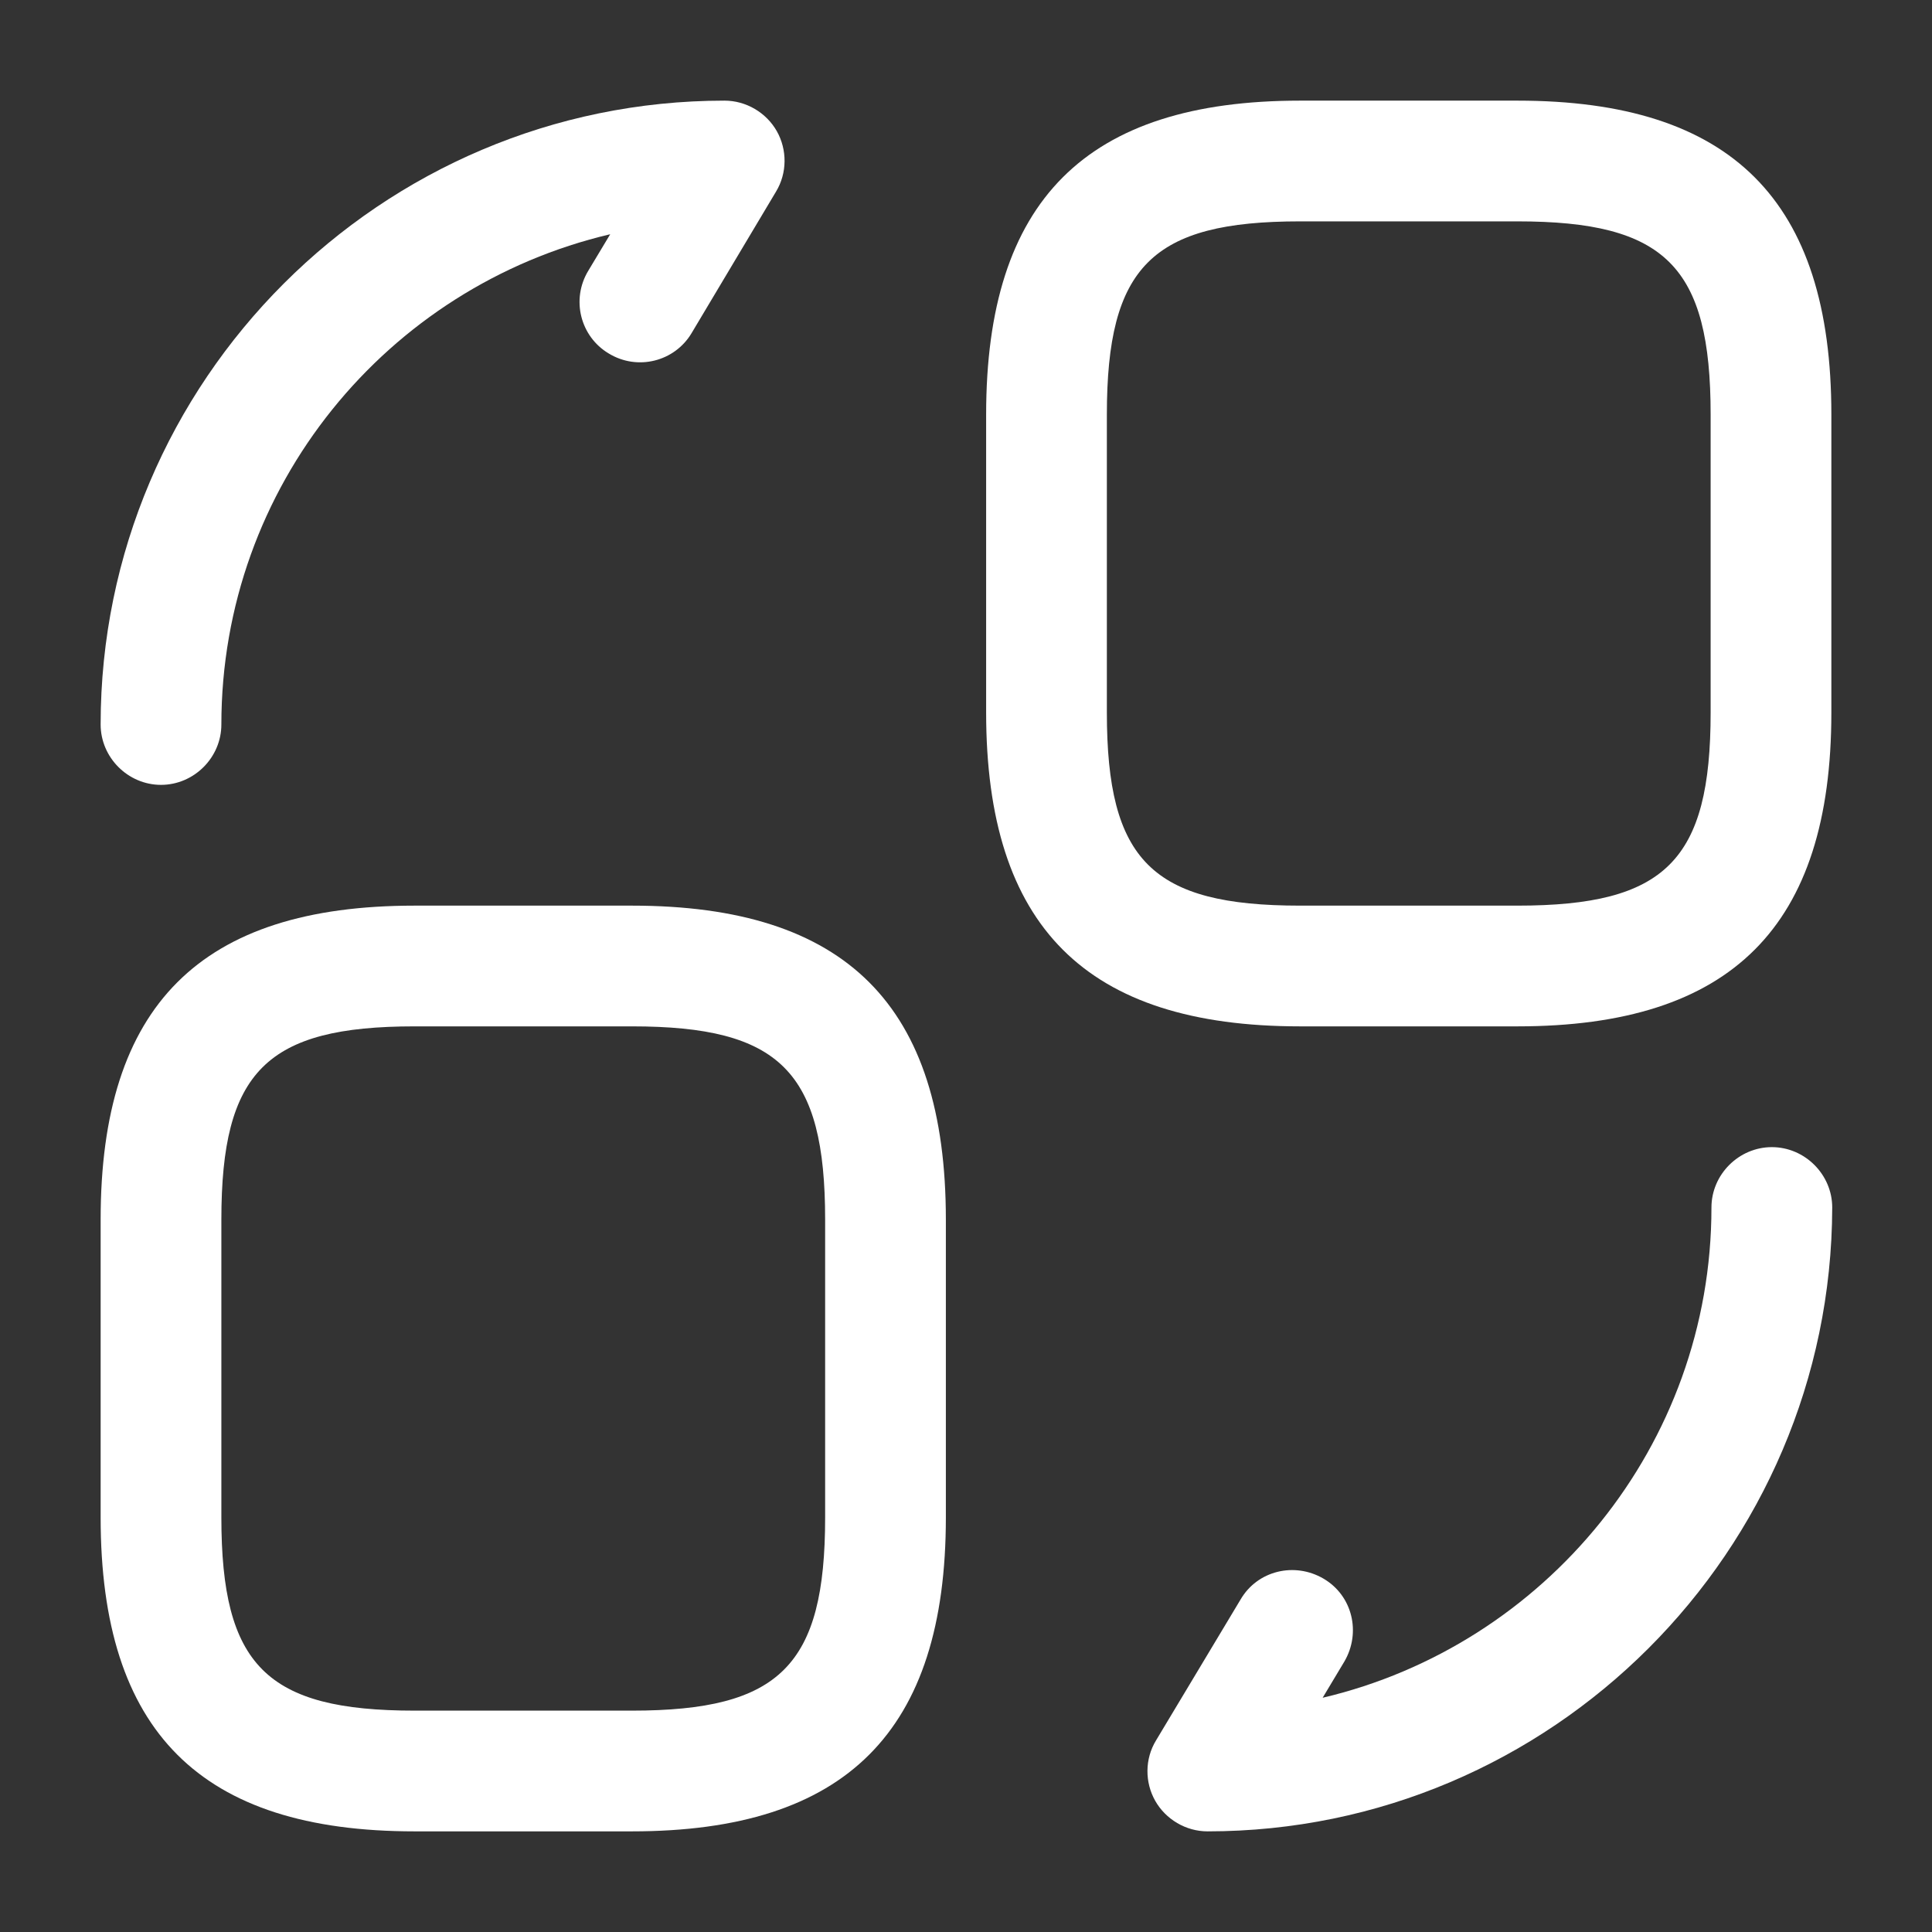 <svg width="45" height="45" viewBox="0 0 45 45" fill="none" xmlns="http://www.w3.org/2000/svg">
<rect x="0" y="0" width="45" height="45" fill="#333333" stroke="none"/>
<path d="M35.344 23.906H30.281C25.294 23.906 22.969 21.581 22.969 16.594V9.656C22.969 4.669 25.294 2.344 30.281 2.344H35.344C40.331 2.344 42.656 4.669 42.656 9.656V16.594C42.656 21.581 40.331 23.906 35.344 23.906ZM30.281 5.156C26.831 5.156 25.781 6.206 25.781 9.656V16.594C25.781 20.044 26.831 21.094 30.281 21.094H35.344C38.794 21.094 39.844 20.044 39.844 16.594V9.656C39.844 6.206 38.794 5.156 35.344 5.156H30.281Z" fill="white"/>
<path d="M14.719 42.656H9.656C4.669 42.656 2.344 40.331 2.344 35.344V28.406C2.344 23.419 4.669 21.094 9.656 21.094H14.719C19.706 21.094 22.031 23.419 22.031 28.406V35.344C22.031 40.331 19.706 42.656 14.719 42.656ZM9.656 23.906C6.206 23.906 5.156 24.956 5.156 28.406V35.344C5.156 38.794 6.206 39.844 9.656 39.844H14.719C18.169 39.844 19.219 38.794 19.219 35.344V28.406C19.219 24.956 18.169 23.906 14.719 23.906H9.656Z" fill="white"/>
<path d="M28.126 42.656C27.62 42.656 27.151 42.375 26.907 41.944C26.663 41.513 26.663 40.969 26.926 40.538L28.895 37.256C29.288 36.581 30.151 36.375 30.826 36.769C31.501 37.163 31.707 38.025 31.313 38.7L30.807 39.544C35.982 38.325 39.863 33.675 39.863 28.125C39.863 27.356 40.501 26.719 41.27 26.719C42.038 26.719 42.676 27.356 42.676 28.125C42.657 36.131 36.132 42.656 28.126 42.656Z" fill="white"/>
<path d="M3.75 18.281C2.981 18.281 2.344 17.644 2.344 16.875C2.344 8.869 8.869 2.344 16.875 2.344C17.381 2.344 17.85 2.625 18.094 3.056C18.337 3.487 18.337 4.031 18.075 4.463L16.106 7.763C15.713 8.419 14.85 8.644 14.175 8.231C13.519 7.838 13.294 6.975 13.706 6.3L14.213 5.456C9.019 6.675 5.156 11.325 5.156 16.875C5.156 17.644 4.519 18.281 3.75 18.281Z" fill="white"/>
</svg>
